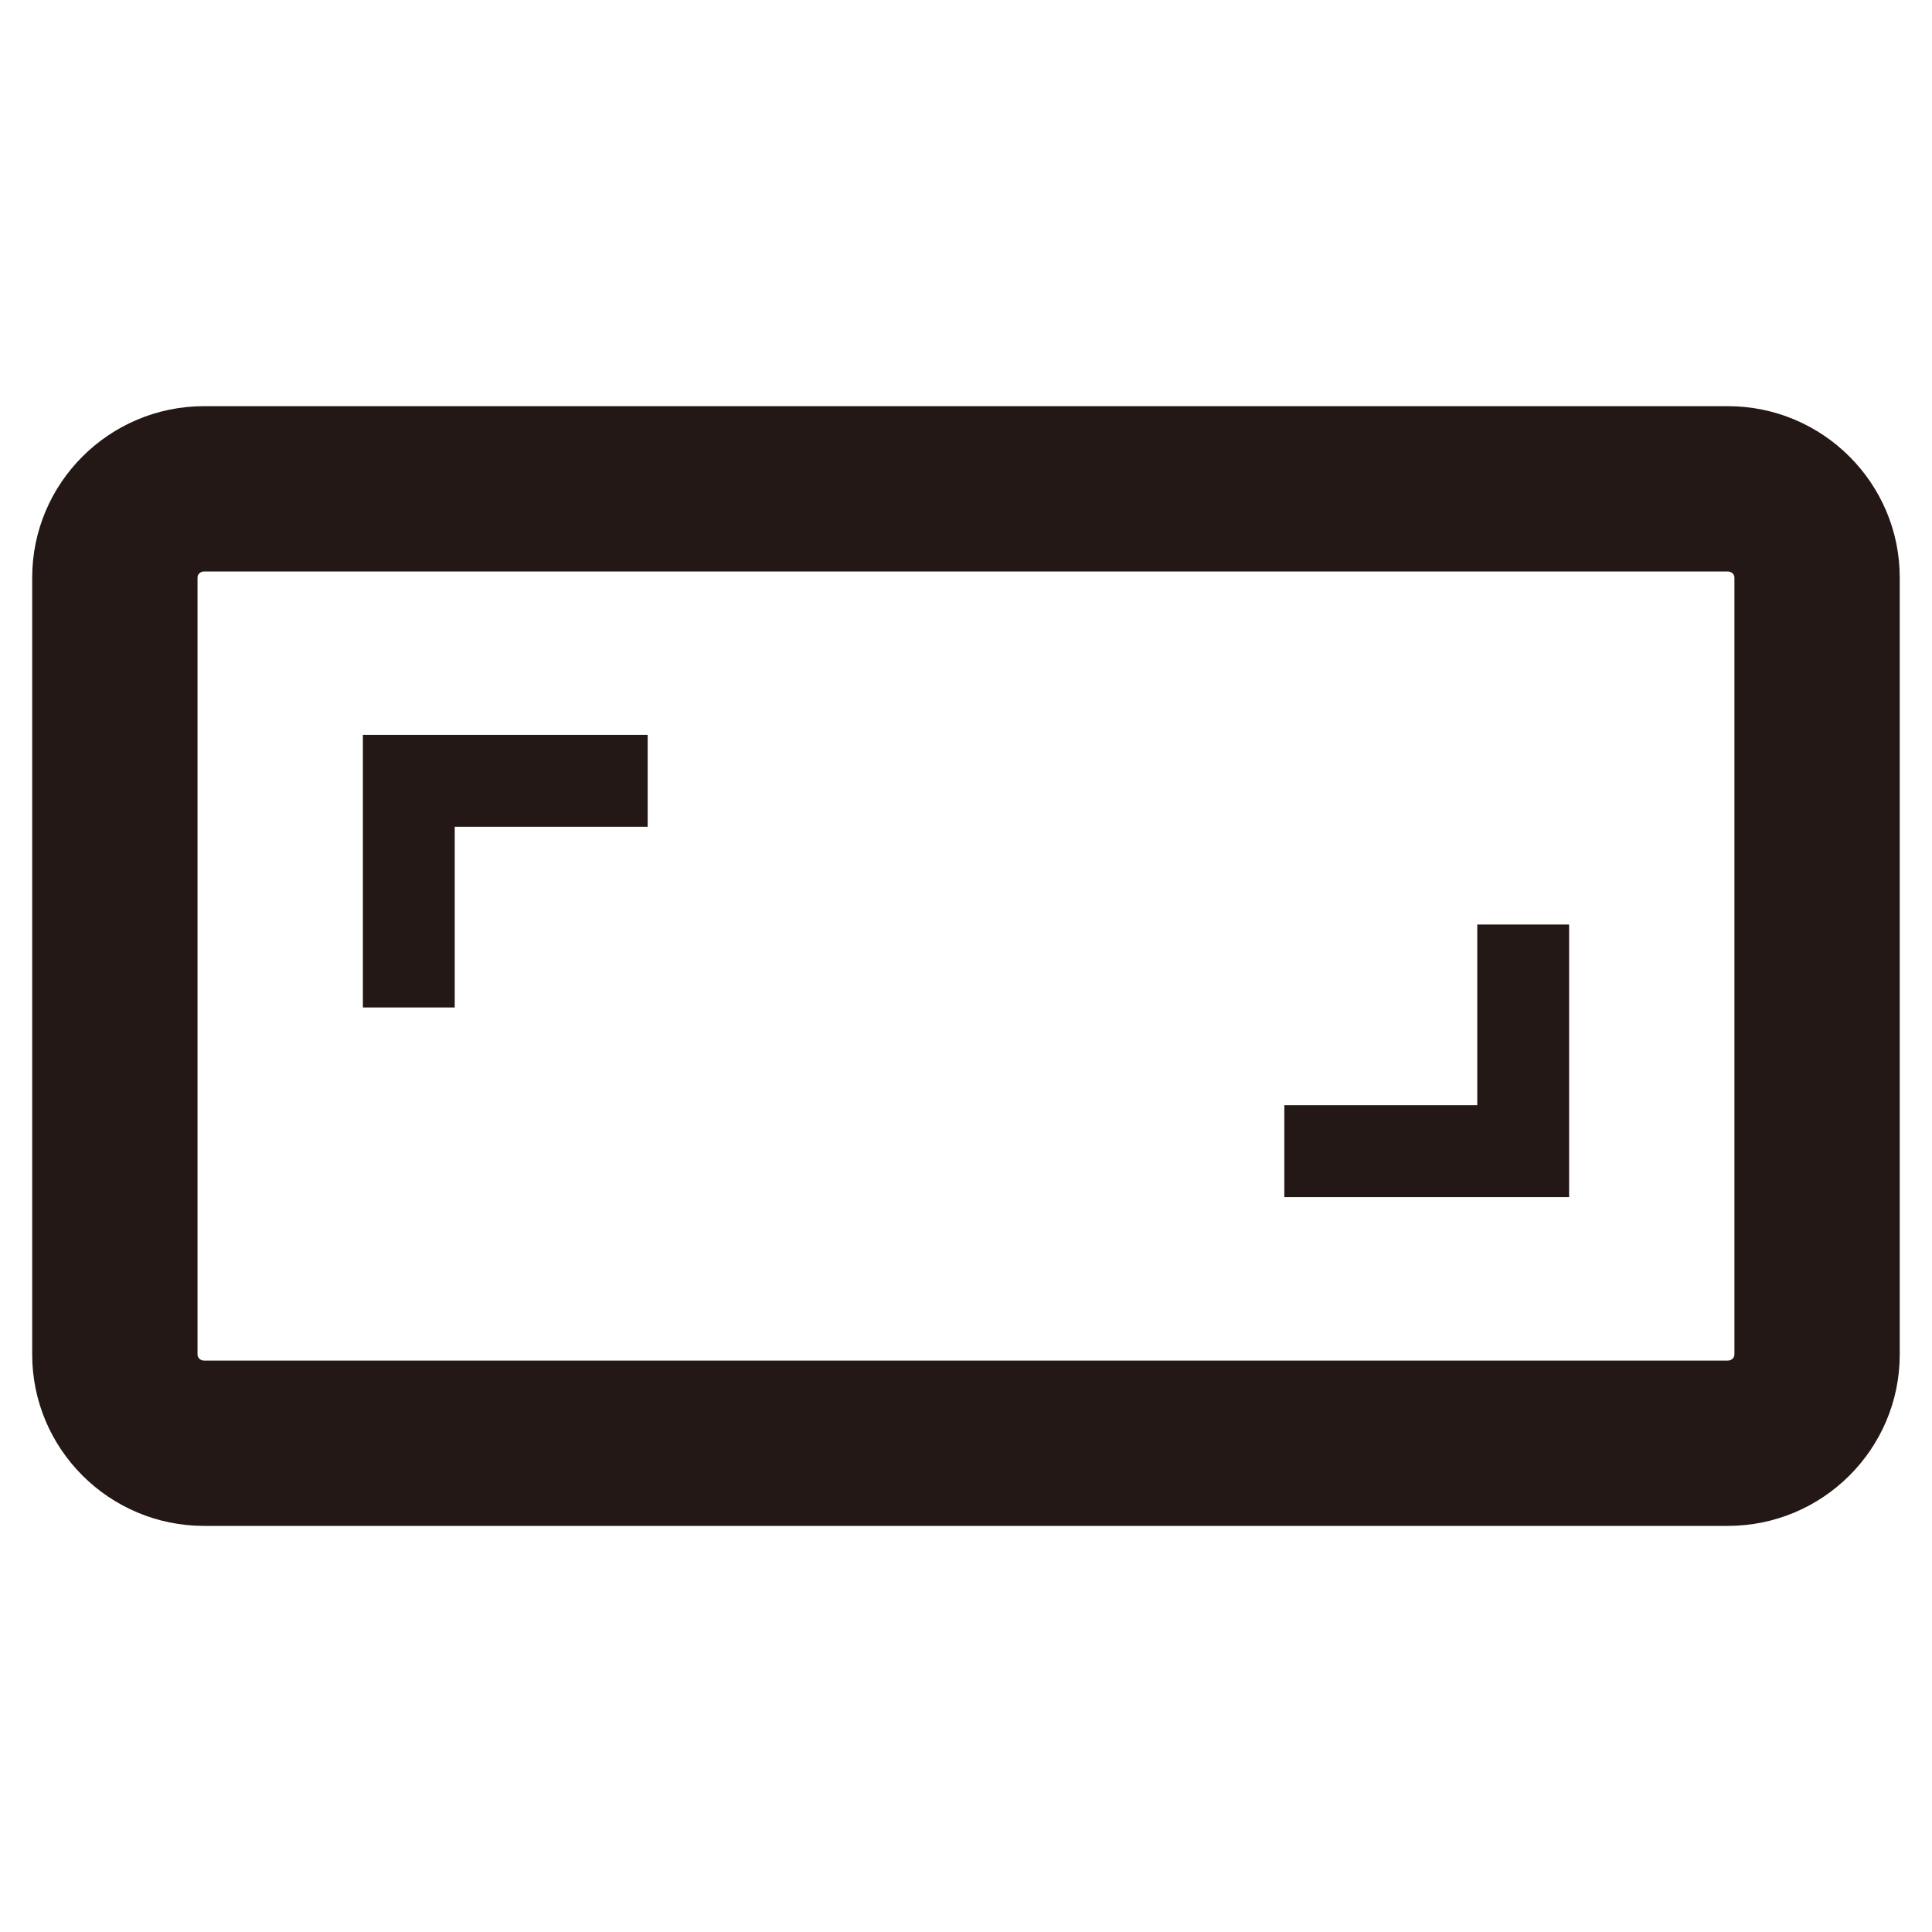 <?xml version="1.0" encoding="UTF-8"?>
<svg id="_防水_x5F_VFD" data-name="防水_x5F_VFD" xmlns="http://www.w3.org/2000/svg" version="1.1" viewBox="0 0 30 30">
  <!-- Generator: Adobe Illustrator 29.6.1, SVG Export Plug-In . SVG Version: 2.1.1 Build 9)  -->
  <path d="M26.831,23.694H3.169c-1.472,0-2.669-1.194-2.669-2.661v-12.065c0-1.467,1.197-2.661,2.669-2.661h23.661c1.472,0,2.669,1.194,2.669,2.661v12.065c0,1.467-1.197,2.661-2.669,2.661ZM3.169,8.874c-.056,0-.102.042-.102.094v12.065c0,.052.046.094.102.094h23.661c.056,0,.102-.042.102-.094v-12.065c0-.052-.046-.094-.102-.094H3.169Z" fill="#231815"/>
  <polygon points="7.061 15.644 5.635 15.644 5.635 11.411 10.057 11.411 10.057 12.838 7.061 12.838 7.061 15.644" fill="#231815"/>
  <polygon points="24.365 18.589 19.943 18.589 19.943 17.162 22.939 17.162 22.939 14.356 24.365 14.356 24.365 18.589" fill="#231815"/>
</svg>